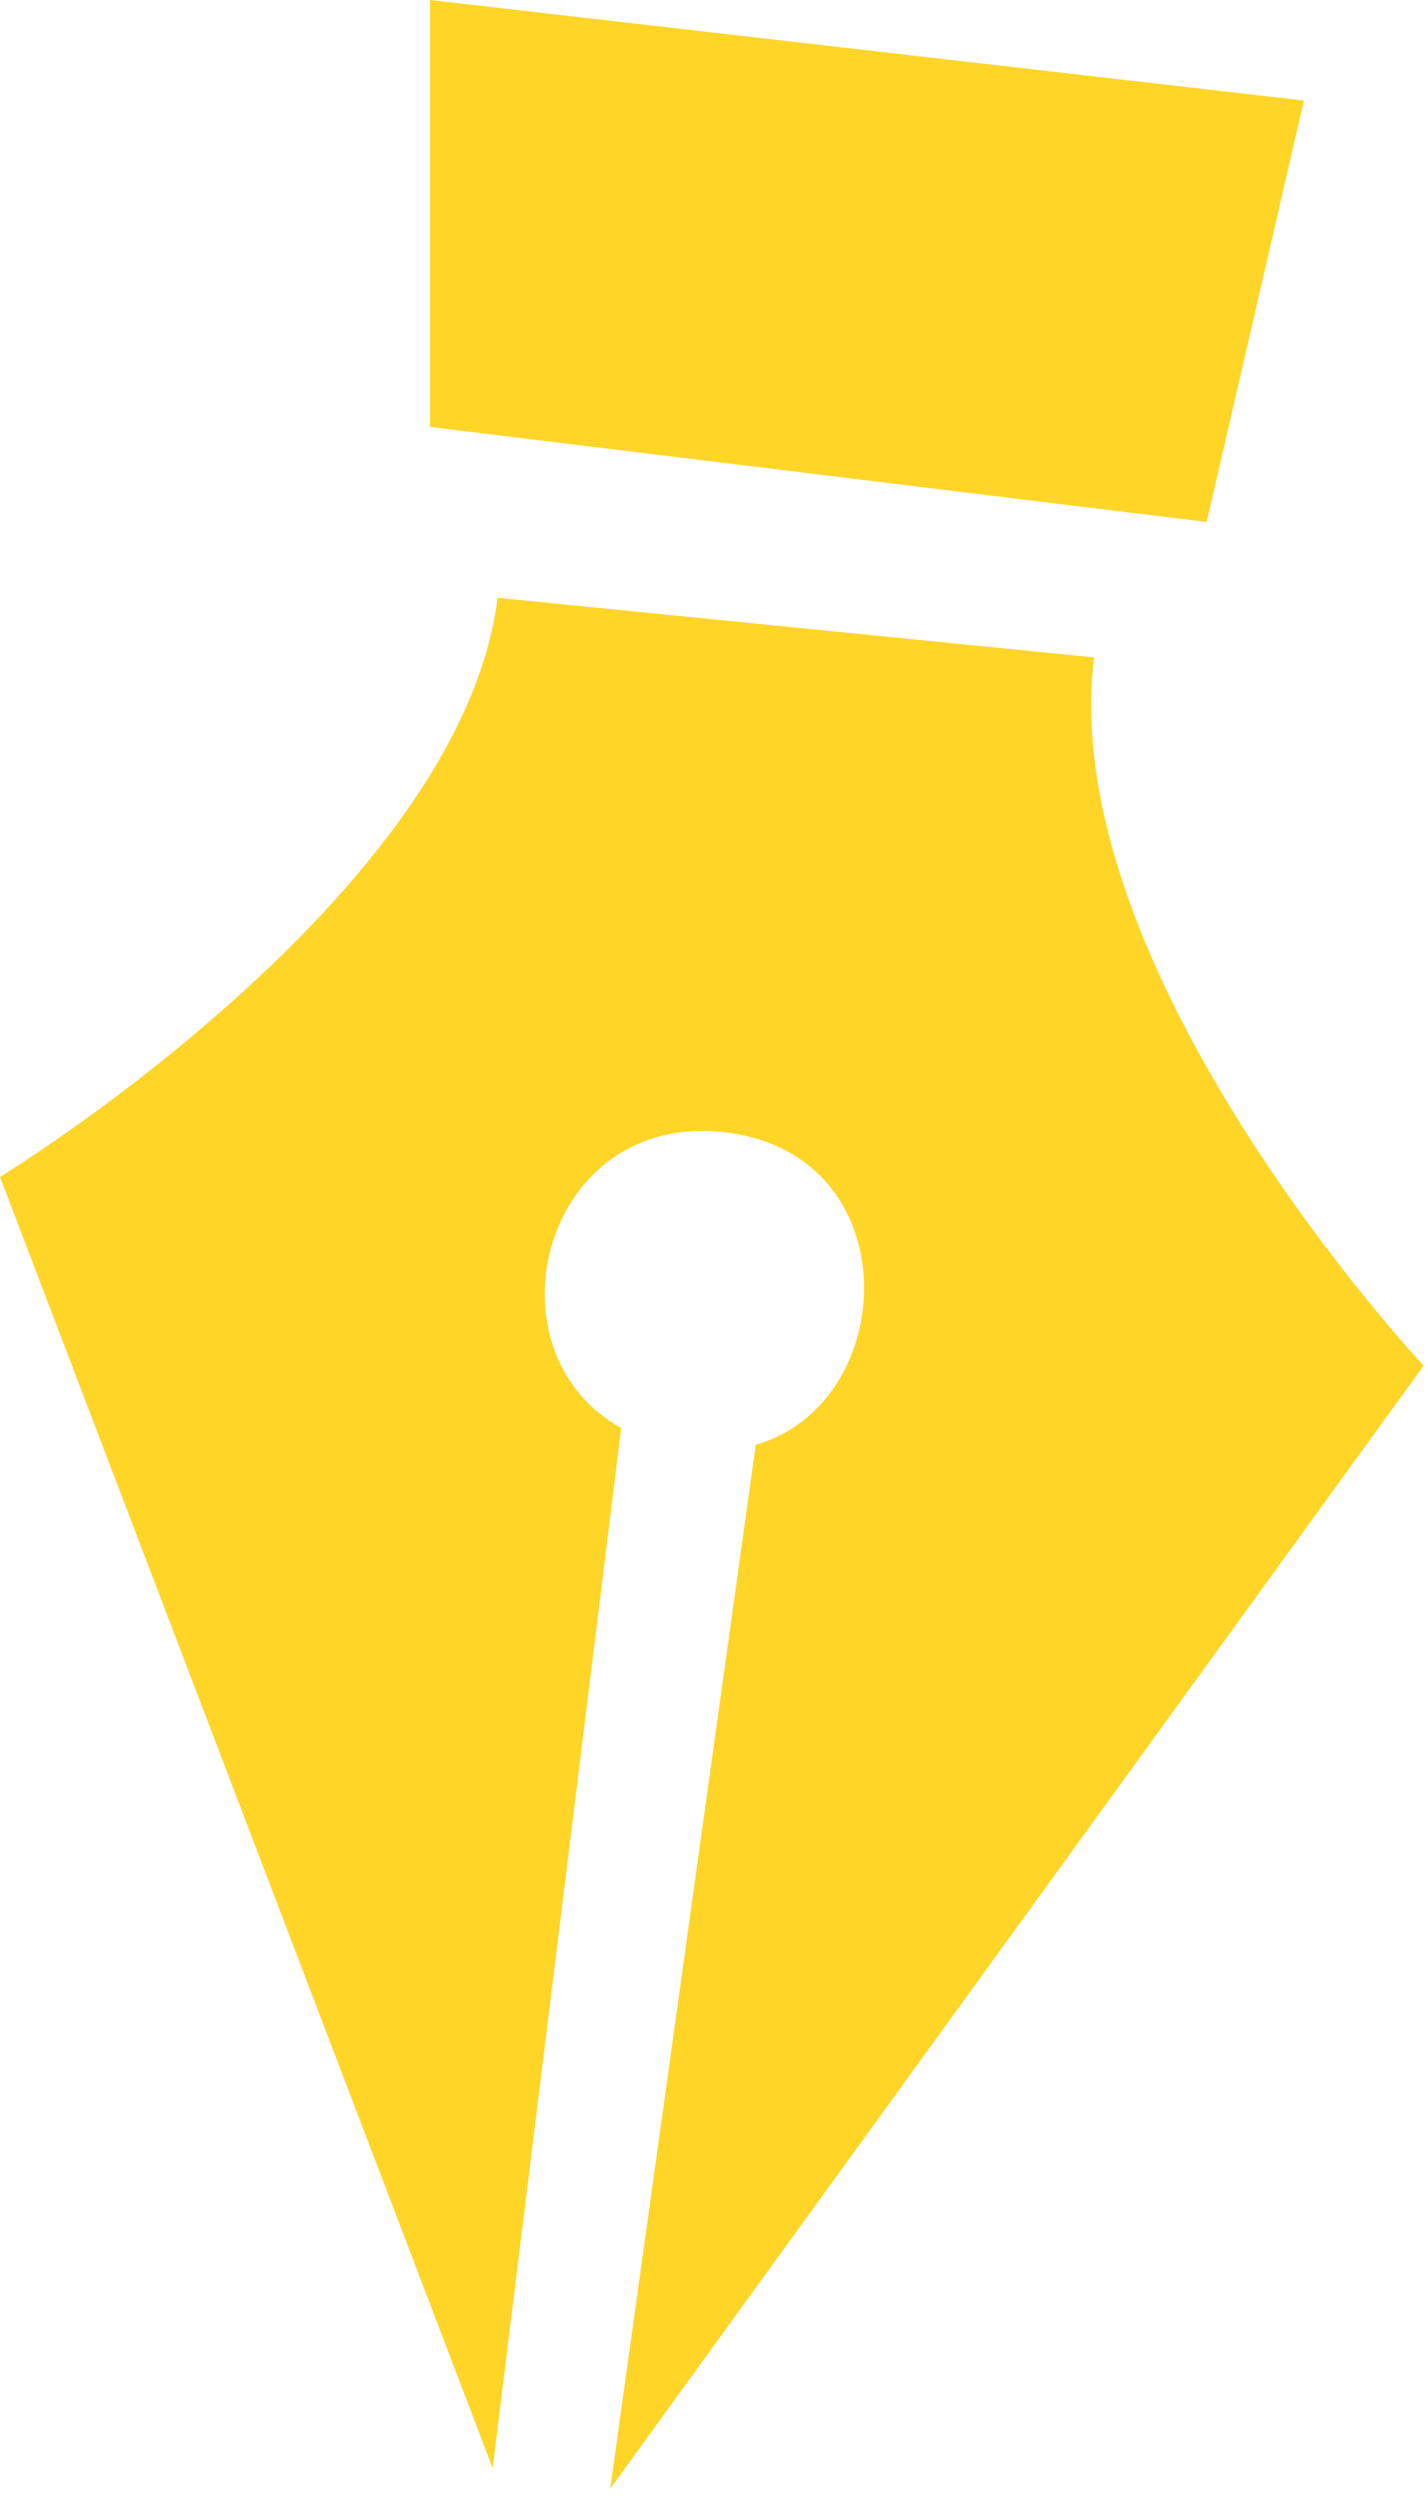 <?xml version="1.0" encoding="UTF-8"?> <svg xmlns="http://www.w3.org/2000/svg" width="52" height="91" viewBox="0 0 52 91" fill="none"><path fill-rule="evenodd" clip-rule="evenodd" d="M15.66 15.54V0L47.48 3.66L43.94 19L15.66 15.54ZM18.12 21.76L39.84 23.93C38.43 35.41 51.84 49.71 51.84 49.71L22.22 90.59L27.52 52.59C32.78 51.08 33.13 42.04 26.44 41.22C19.75 40.4 17.55 49.16 22.62 51.98L17.94 89.84L0 42.84C0 42.84 16.79 32.59 18.12 21.75V21.76Z" fill="#FFD528"></path></svg> 